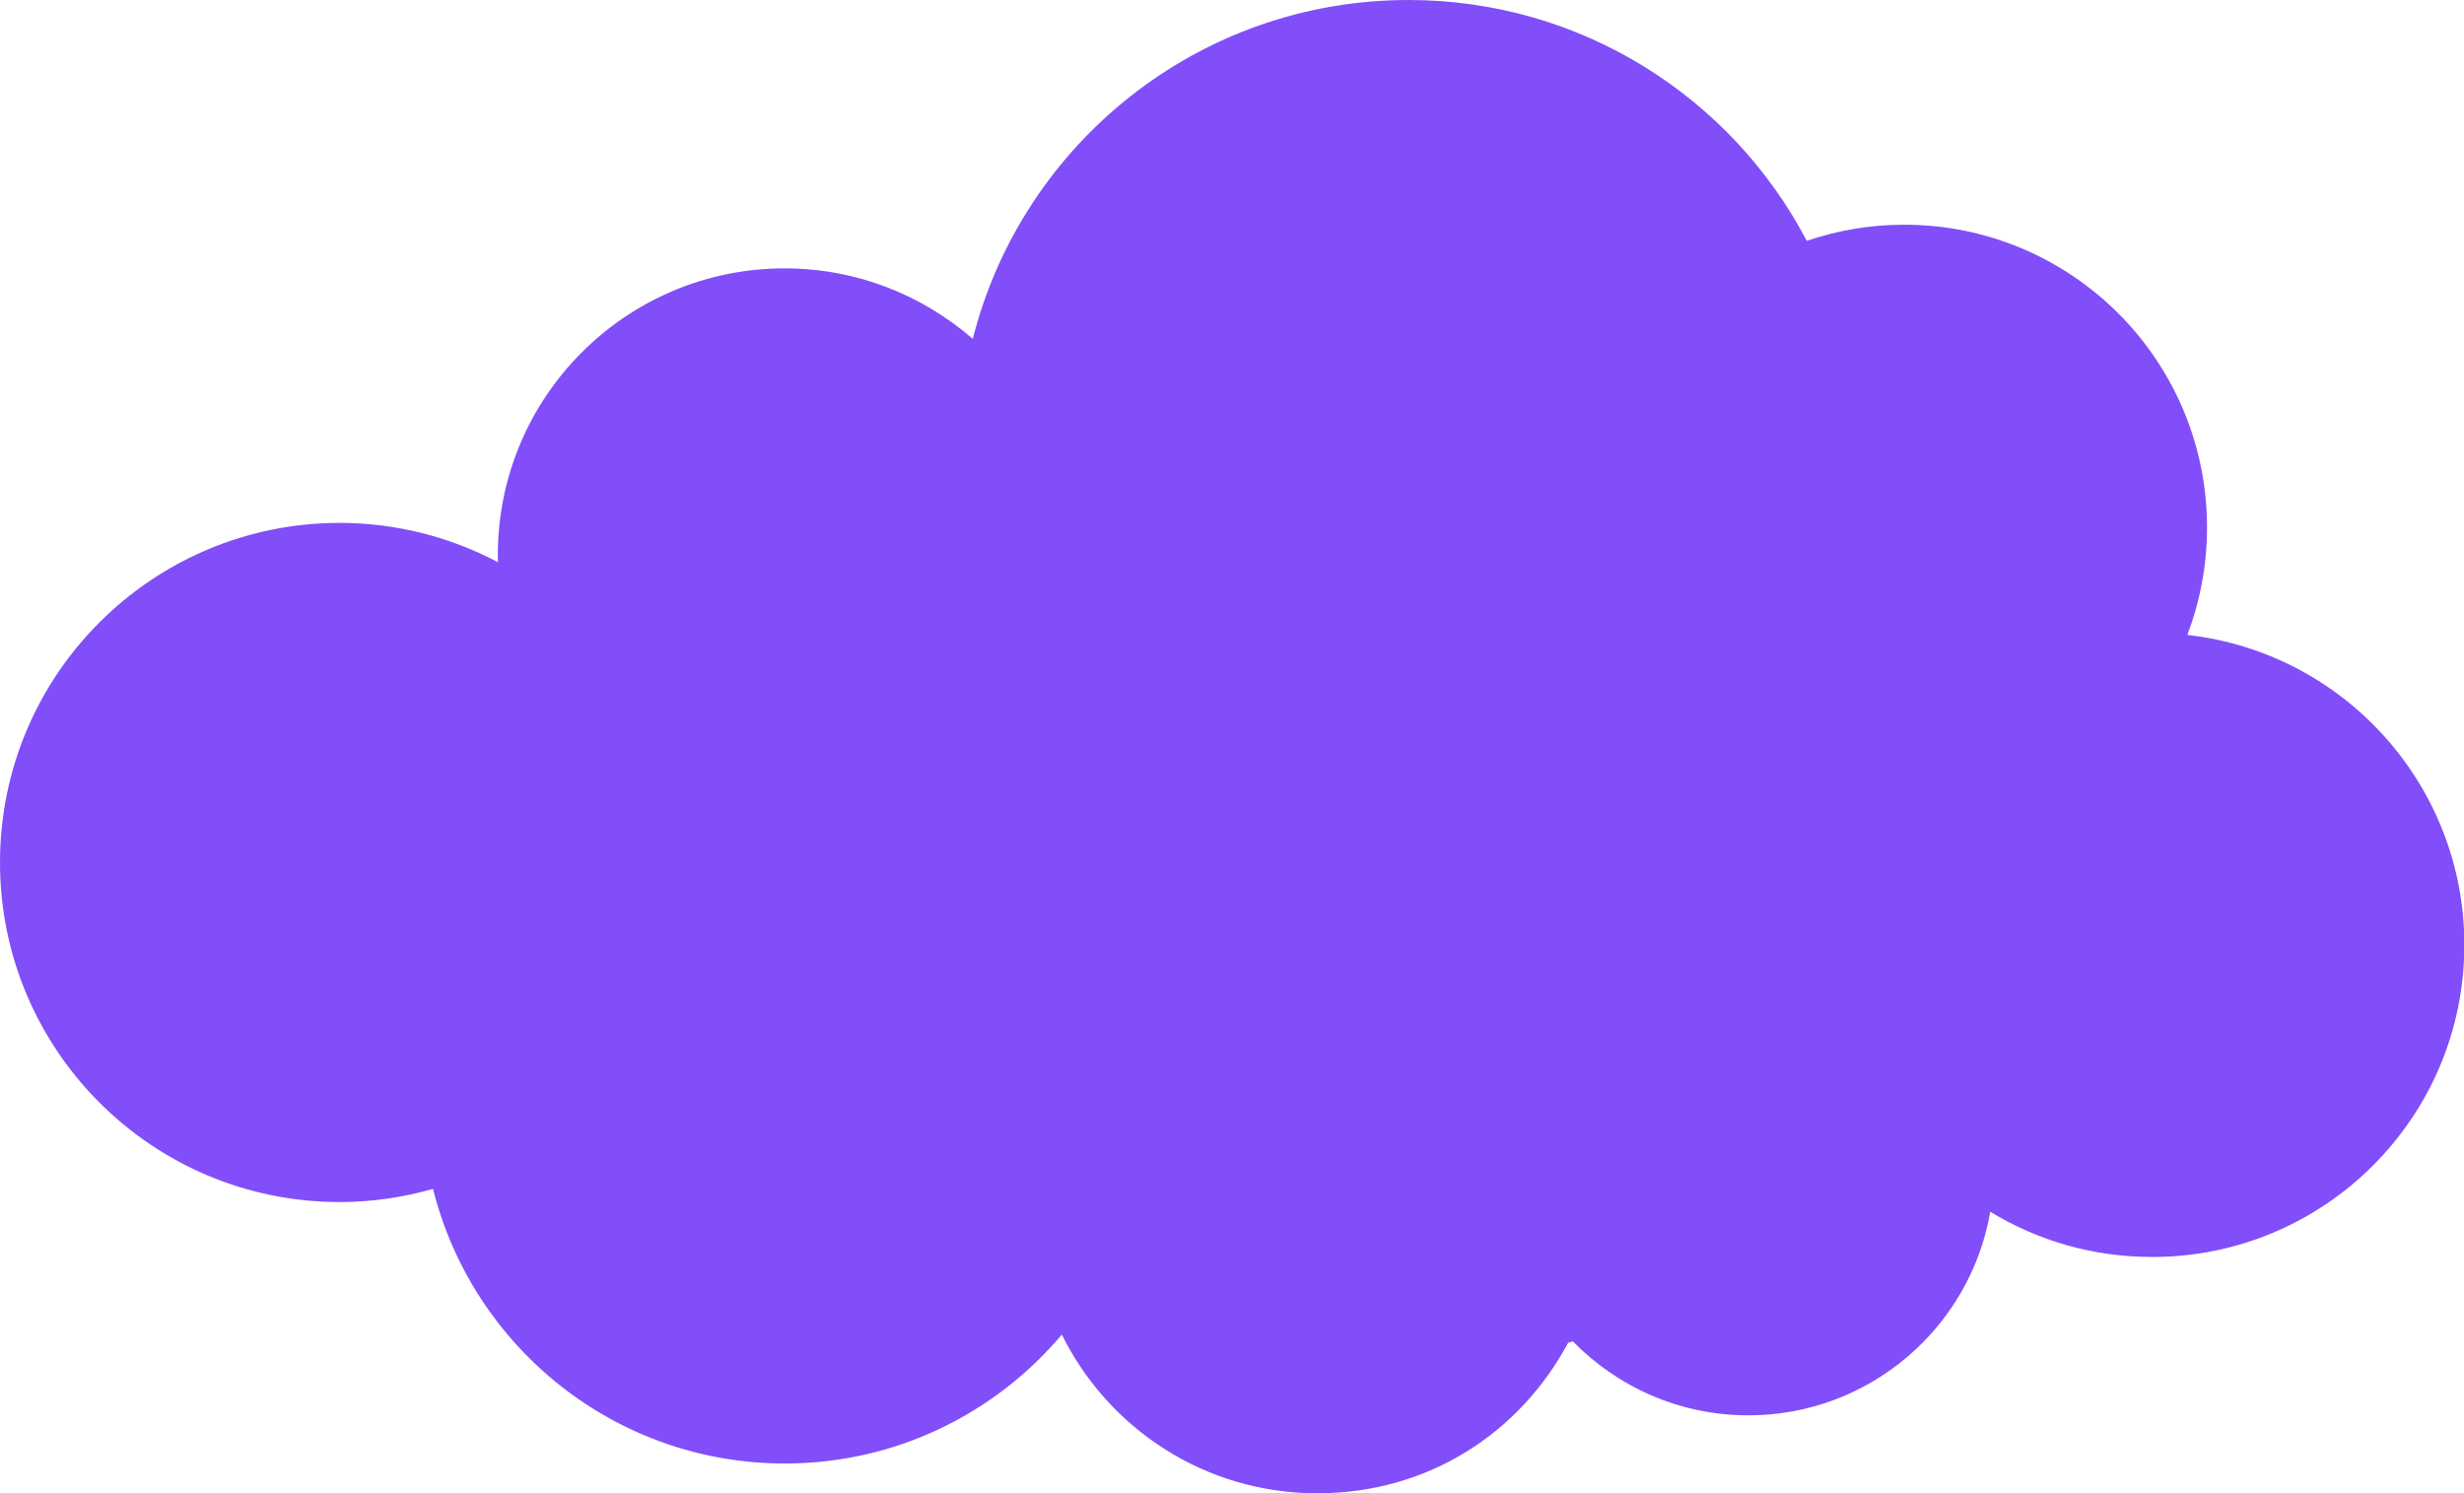 <?xml version="1.0" encoding="UTF-8" standalone="no"?><svg xmlns="http://www.w3.org/2000/svg" xmlns:xlink="http://www.w3.org/1999/xlink" fill="#000000" height="86.2" preserveAspectRatio="xMidYMid meet" version="1" viewBox="0.0 0.0 142.2 86.2" width="142.2" zoomAndPan="magnify"><g><g id="change1_1"><path d="M126.23,36.66c.73-1.93,1.14-4.02,1.14-6.21,0-9.65-7.82-17.48-17.48-17.48-1.97,0-3.85,.33-5.62,.93C99.94,5.64,91.27,0,81.29,0c-12.13,0-22.31,8.32-25.15,19.56-2.91-2.53-6.7-4.07-10.86-4.07-9.14,0-16.55,7.41-16.55,16.55,0,.14,0,.27,.01,.41-2.73-1.44-5.84-2.27-9.15-2.27C8.77,30.19,0,38.96,0,49.78s8.77,19.6,19.6,19.6c1.87,0,3.68-.27,5.39-.76,2.27,9.1,10.49,15.85,20.3,15.85,6.42,0,12.15-2.89,15.99-7.44,2.68,5.43,8.27,9.16,14.73,9.16s11.72-3.52,14.49-8.69c.09-.03,.18-.05,.27-.08,2.57,2.63,6.16,4.27,10.13,4.27,7,0,12.81-5.08,13.96-11.75,2.72,1.66,5.92,2.61,9.35,2.61,9.94,0,18.01-8.06,18.01-18.01,0-9.25-6.98-16.88-15.97-17.89Z" fill="#814ef9"/></g></g></svg>